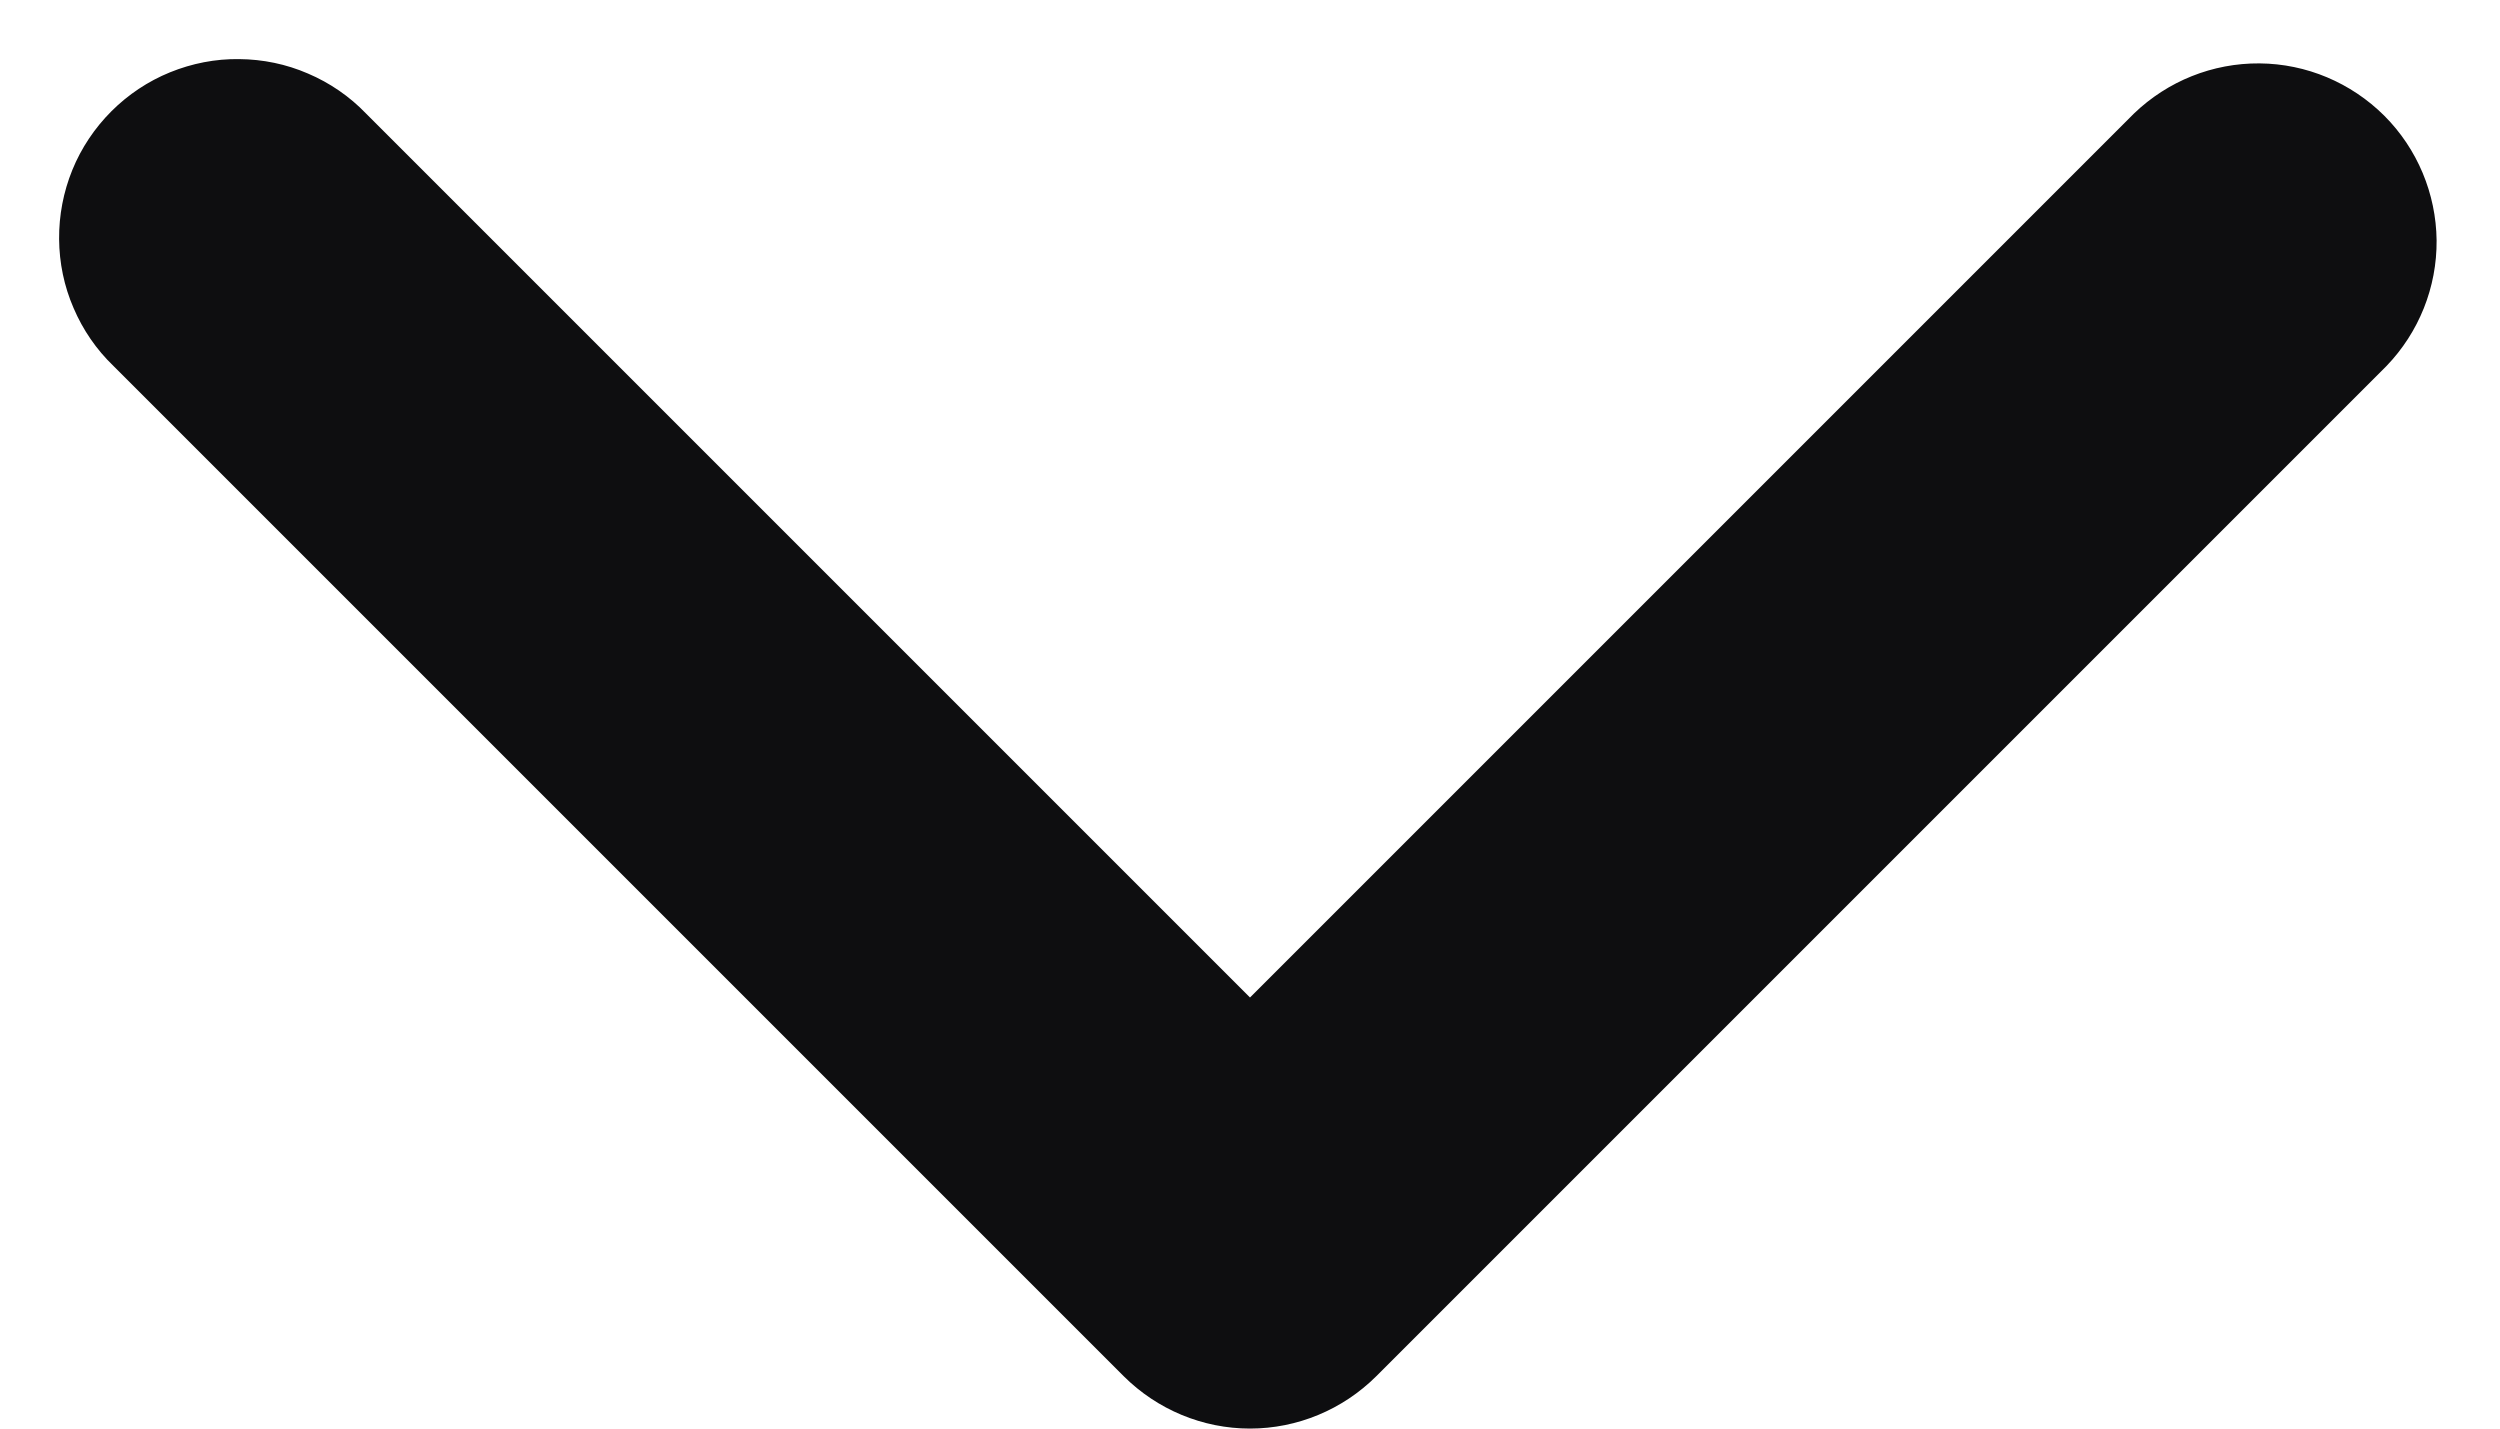 <svg width="14" height="8" viewBox="0 0 14 8" fill="none" xmlns="http://www.w3.org/2000/svg">
<path fill-rule="evenodd" clip-rule="evenodd" d="M7.707 7.707C7.519 7.894 7.265 8 7 8C6.735 8 6.481 7.894 6.293 7.707L0.636 2.05C0.54 1.958 0.464 1.847 0.412 1.725C0.359 1.603 0.332 1.472 0.331 1.339C0.33 1.206 0.355 1.075 0.405 0.952C0.455 0.829 0.53 0.717 0.624 0.623C0.717 0.53 0.829 0.455 0.952 0.405C1.075 0.355 1.207 0.329 1.339 0.331C1.472 0.332 1.603 0.359 1.725 0.412C1.847 0.464 1.958 0.54 2.05 0.636L7 5.586L11.95 0.636C12.139 0.454 12.391 0.353 12.653 0.355C12.916 0.357 13.166 0.463 13.352 0.648C13.537 0.833 13.642 1.084 13.645 1.346C13.647 1.609 13.546 1.861 13.364 2.05L7.707 7.707Z" fill="#0E0E10"/>
</svg>
